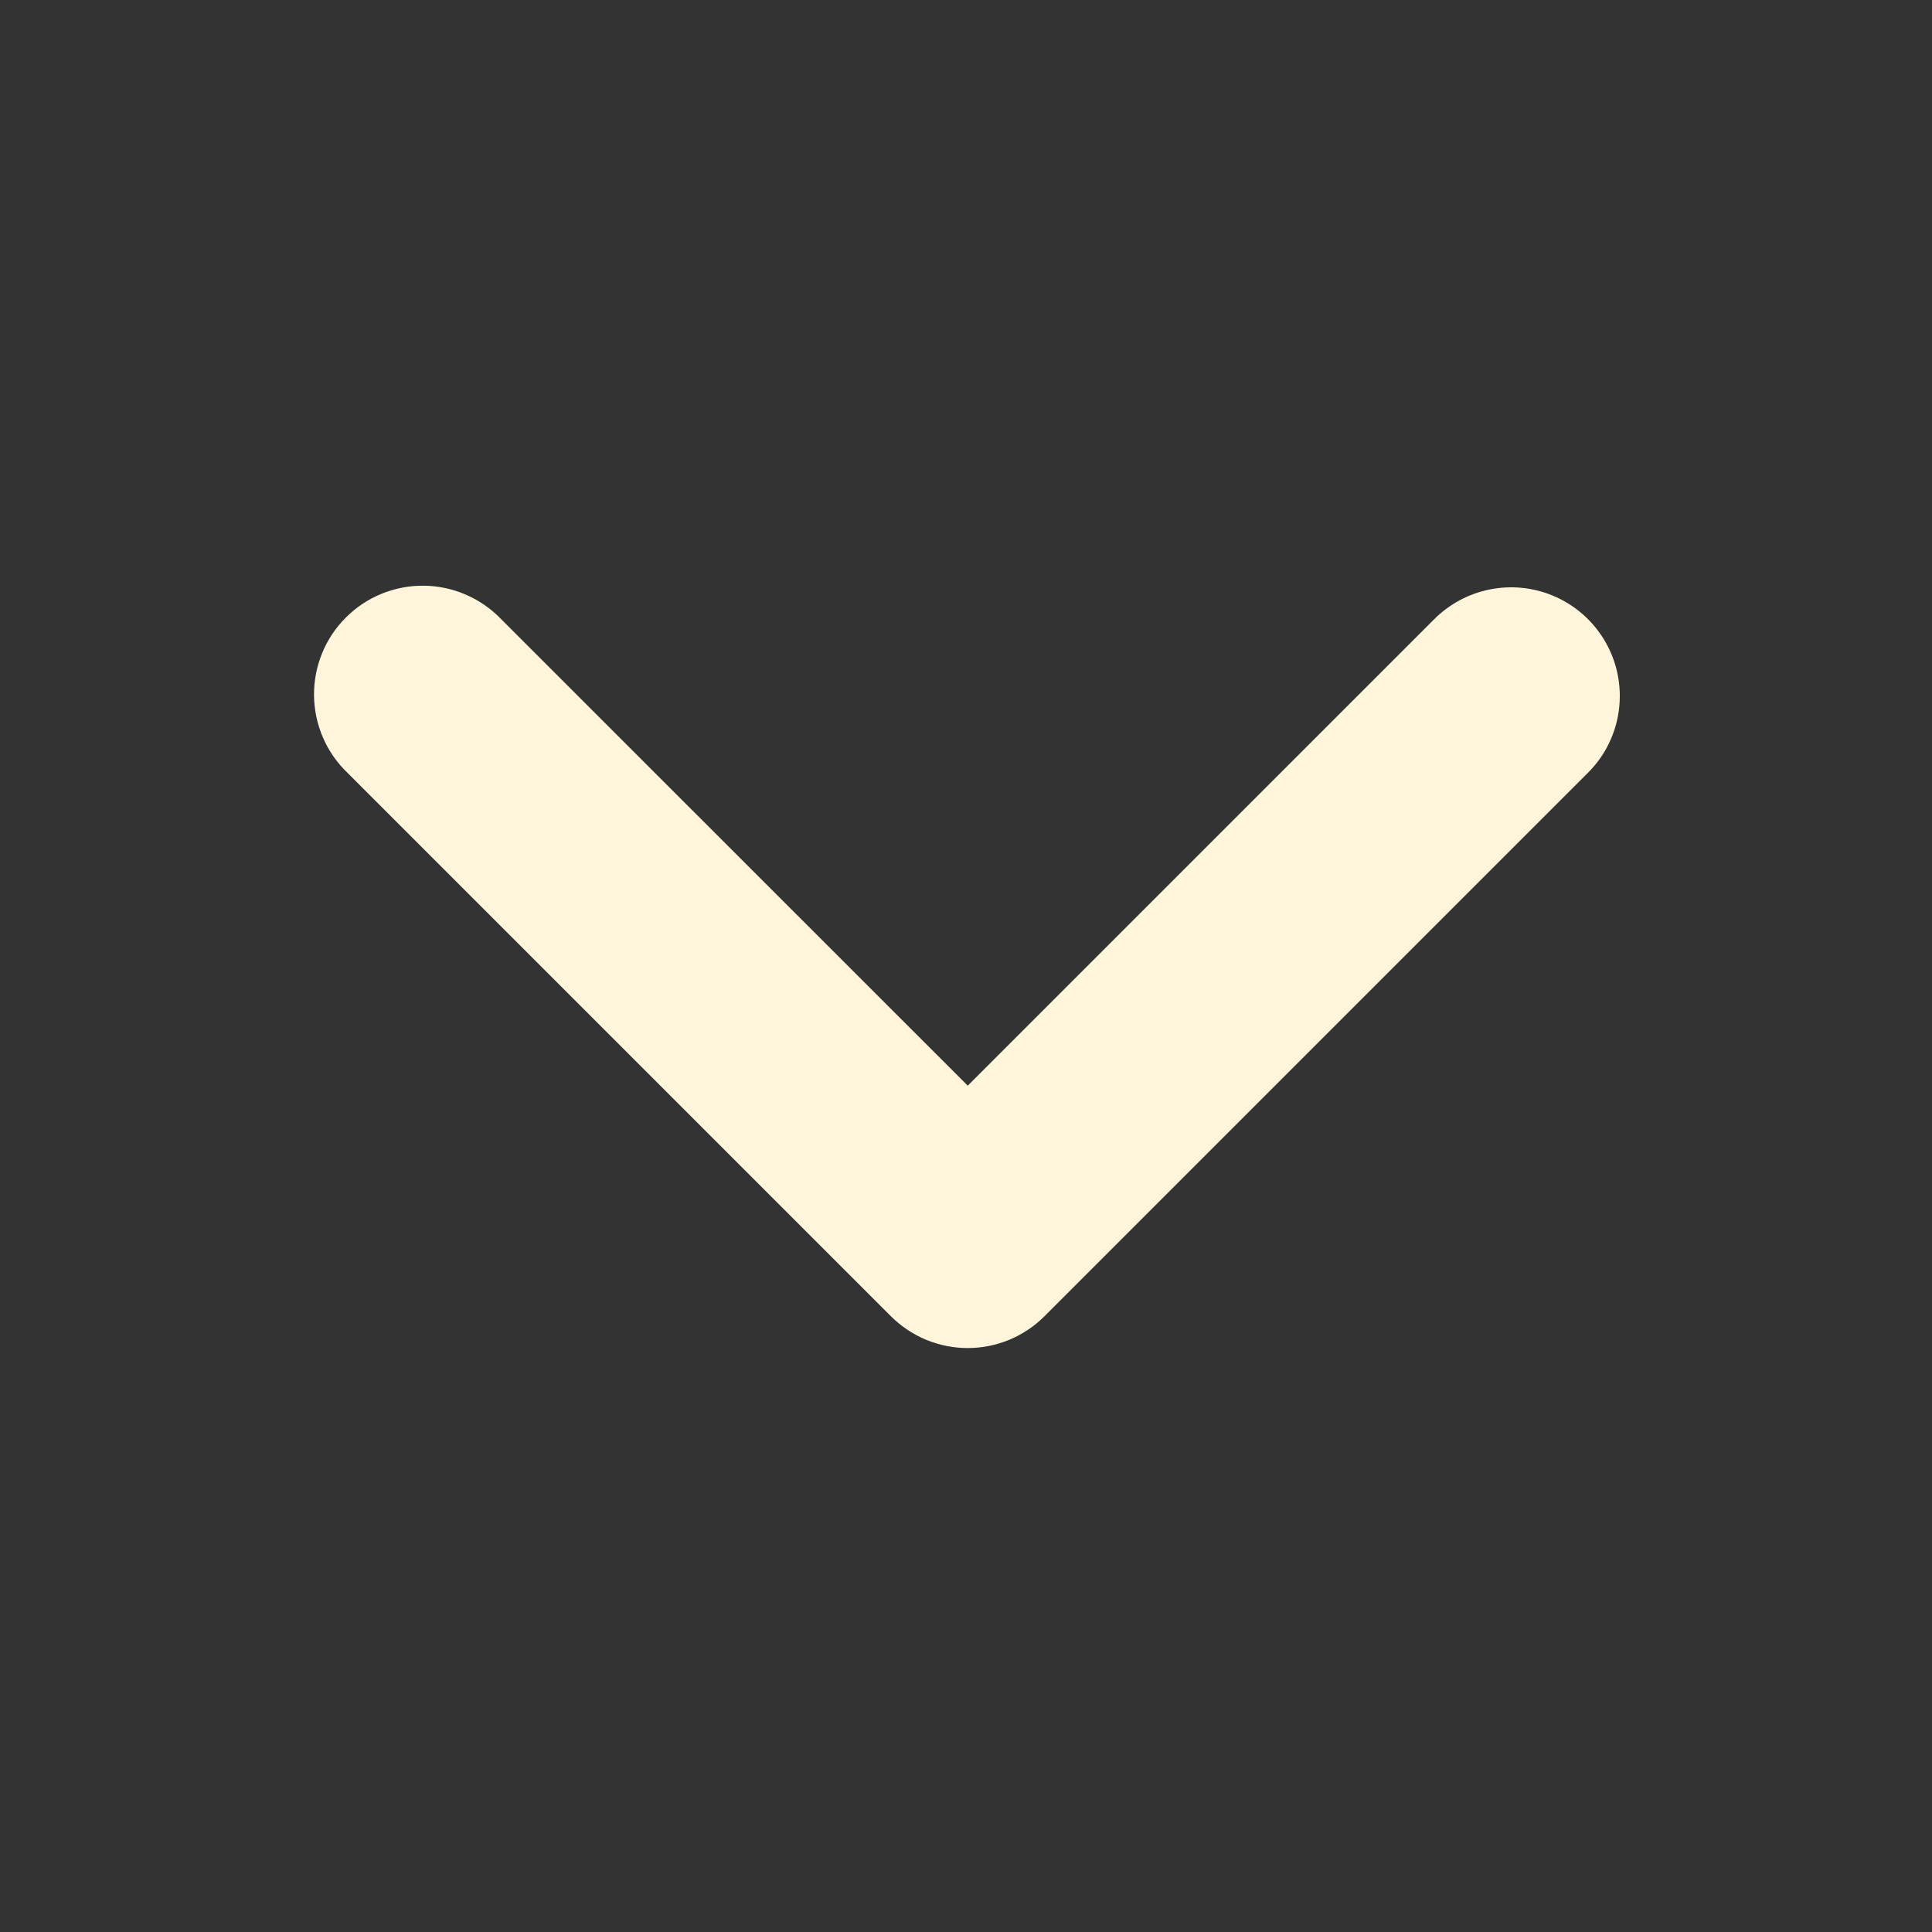 <svg width="32" height="32" viewBox="0 0 32 32" fill="none" xmlns="http://www.w3.org/2000/svg">
<rect x="0" y="0" width="32" height="32" fill="#333333" stroke="none"/>
<g id="Icon-Chevron">
<path id="Vector" fill-rule="evenodd" clip-rule="evenodd" d="M26.829 11.528C26.829 11.765 26.783 11.999 26.692 12.217C26.602 12.435 26.469 12.633 26.301 12.8L17.301 21.8C17.134 21.967 16.936 22.1 16.717 22.191C16.499 22.281 16.265 22.328 16.028 22.328C15.792 22.328 15.558 22.281 15.339 22.191C15.121 22.1 14.923 21.967 14.755 21.8L5.755 12.8C5.582 12.634 5.444 12.436 5.349 12.216C5.254 11.996 5.204 11.759 5.201 11.52C5.199 11.28 5.244 11.042 5.335 10.82C5.425 10.598 5.559 10.397 5.729 10.228C5.898 10.058 6.1 9.924 6.322 9.834C6.544 9.744 6.782 9.698 7.021 9.701C7.261 9.704 7.497 9.754 7.717 9.85C7.937 9.945 8.136 10.083 8.301 10.256L16.029 17.982L23.755 10.256C24.007 10.004 24.328 9.832 24.677 9.763C25.026 9.693 25.389 9.728 25.718 9.865C26.047 10.001 26.328 10.232 26.526 10.528C26.724 10.824 26.829 11.172 26.829 11.528Z" fill="#FFF5DB"/>
</g>
</svg>
